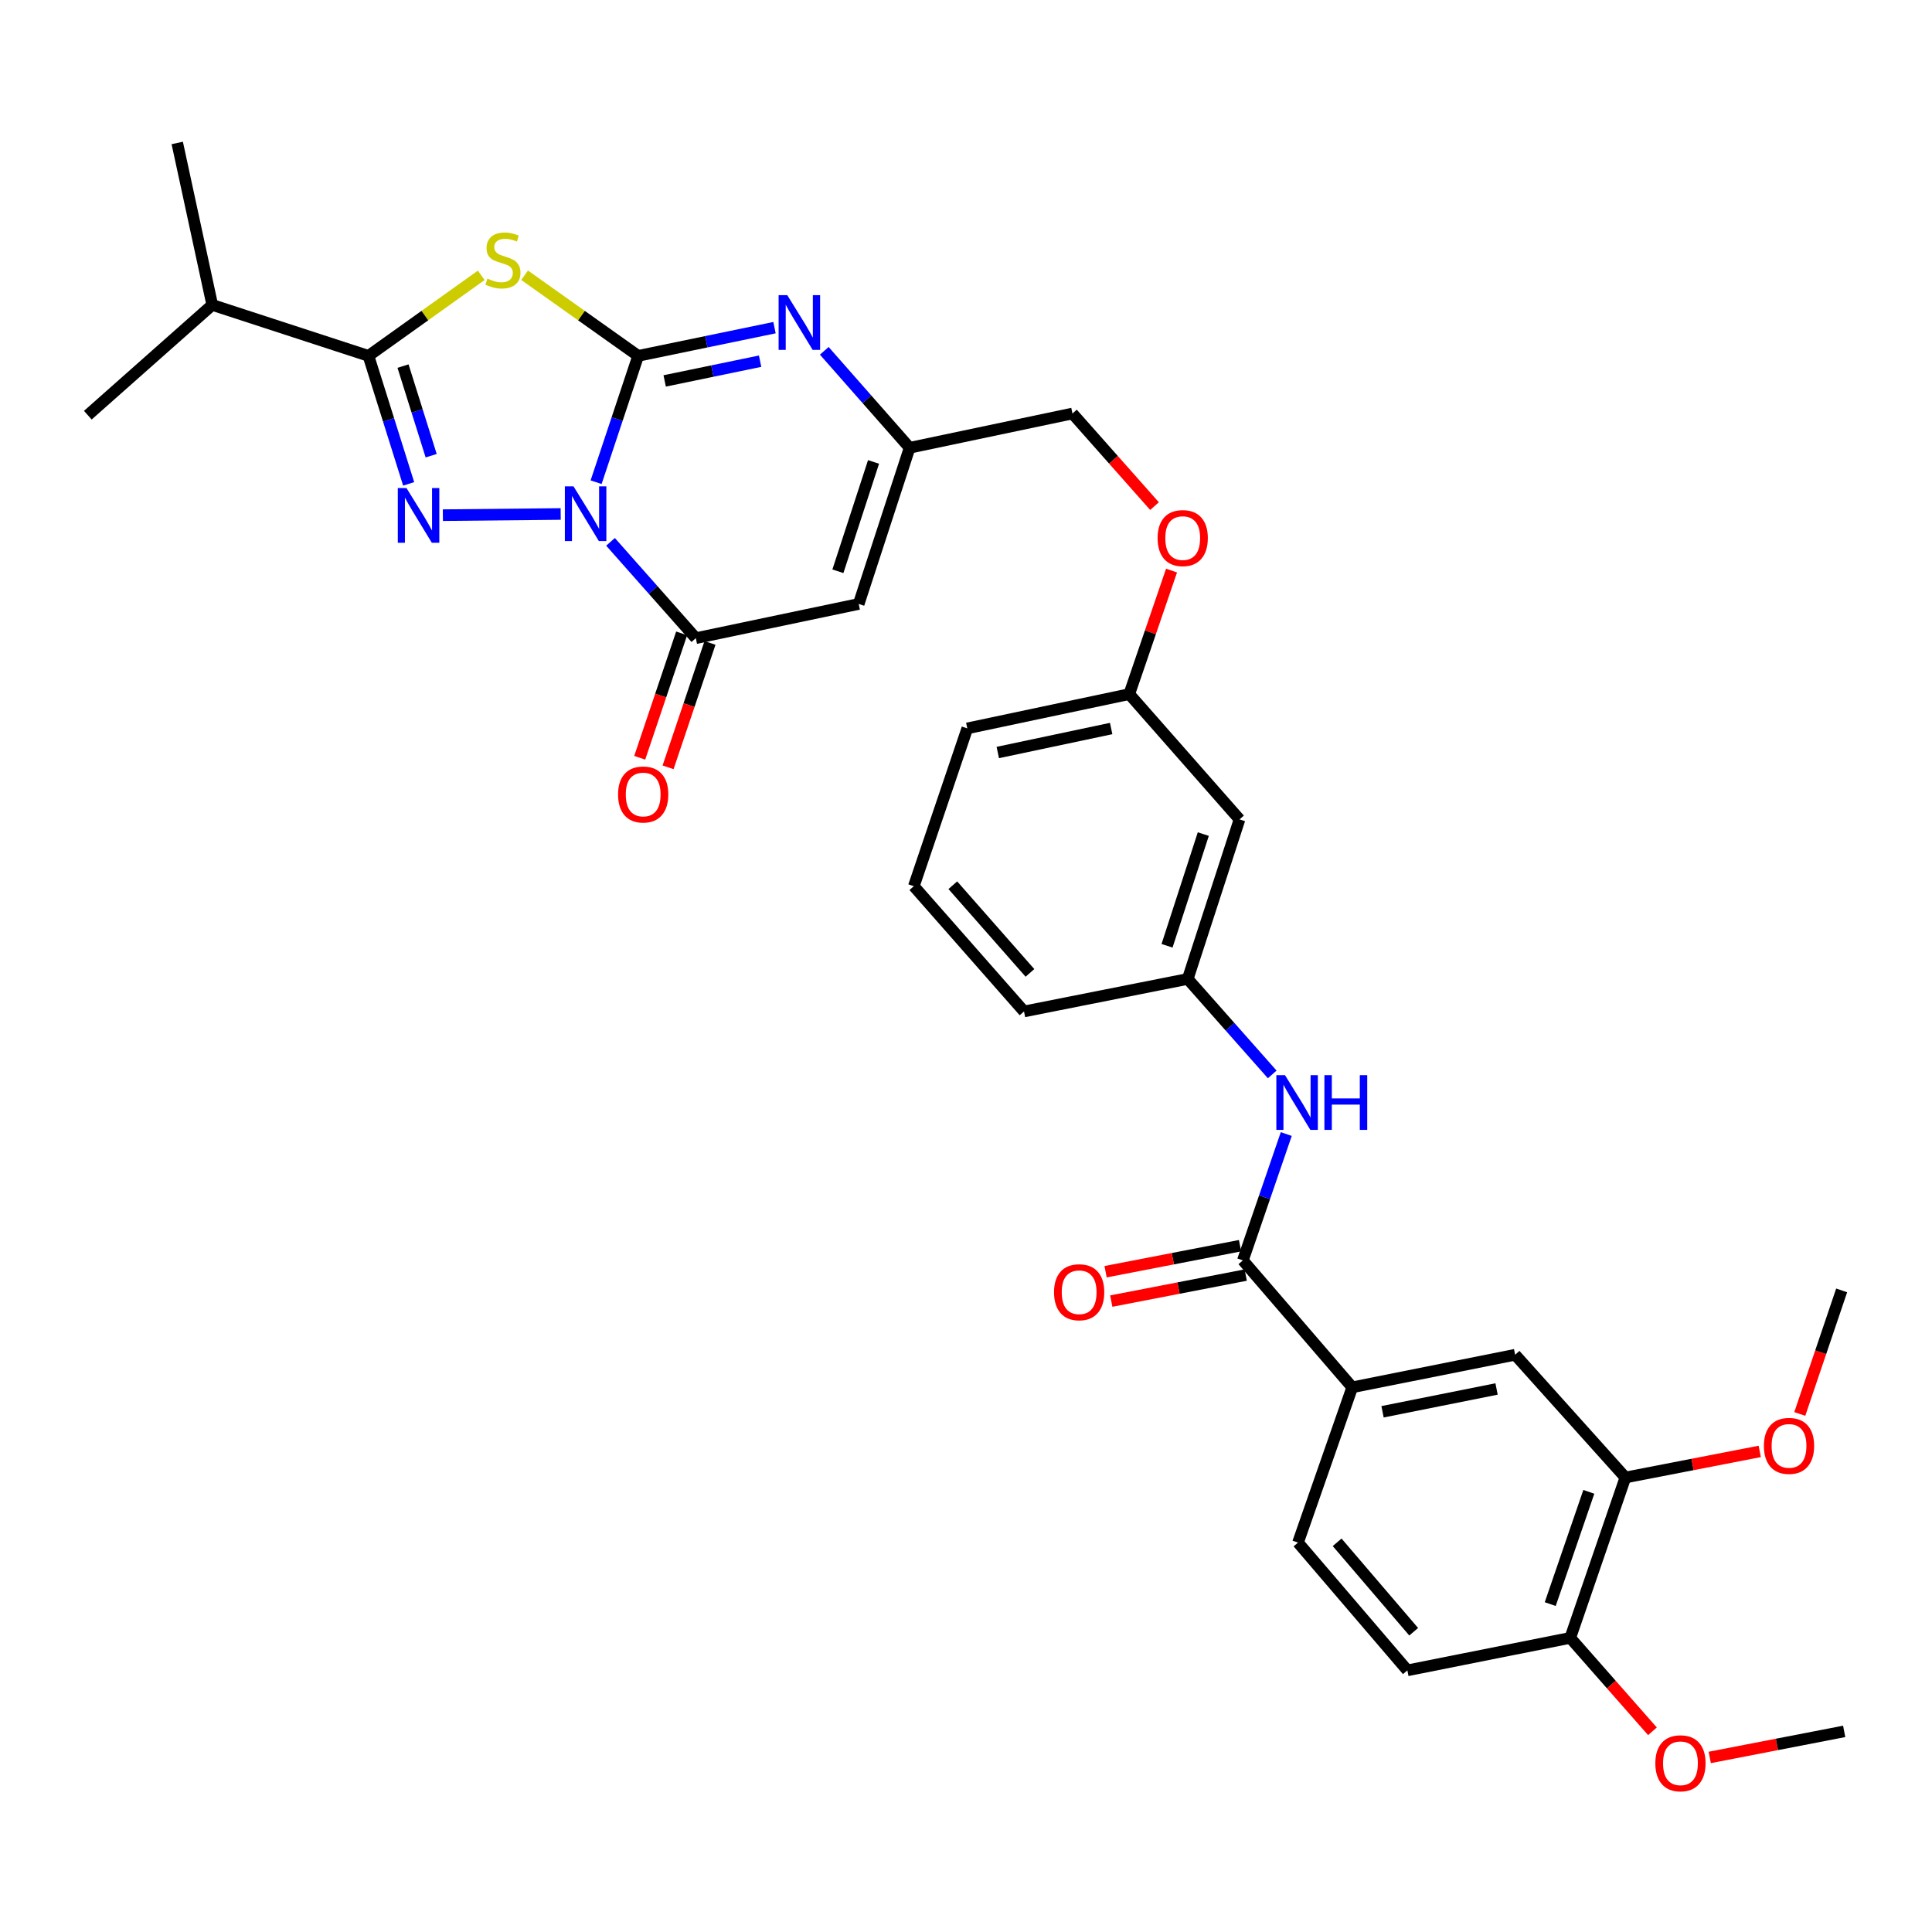 <?xml version='1.0' encoding='iso-8859-1'?>
<svg version='1.1' baseProfile='full'
              xmlns='http://www.w3.org/2000/svg'
                      xmlns:rdkit='http://www.rdkit.org/xml'
                      xmlns:xlink='http://www.w3.org/1999/xlink'
                  xml:space='preserve'
width='1000px' height='1000px' viewBox='0 0 1000 1000'>
<!-- END OF HEADER -->
<rect style='opacity:1.0;fill:#FFFFFF;stroke:none' width='1000' height='1000' x='0' y='0'> </rect>
<path class='bond-0' d='M 308.542,249.593 L 319.428,216.892' style='fill:none;fill-rule:evenodd;stroke:#0000FF;stroke-width:6px;stroke-linecap:butt;stroke-linejoin:miter;stroke-opacity:1' />
<path class='bond-0' d='M 319.428,216.892 L 330.313,184.19' style='fill:none;fill-rule:evenodd;stroke:#000000;stroke-width:6px;stroke-linecap:butt;stroke-linejoin:miter;stroke-opacity:1' />
<path class='bond-1' d='M 290.21,266.036 L 229.226,266.649' style='fill:none;fill-rule:evenodd;stroke:#0000FF;stroke-width:6px;stroke-linecap:butt;stroke-linejoin:miter;stroke-opacity:1' />
<path class='bond-4' d='M 316.003,280.459 L 338.079,305.382' style='fill:none;fill-rule:evenodd;stroke:#0000FF;stroke-width:6px;stroke-linecap:butt;stroke-linejoin:miter;stroke-opacity:1' />
<path class='bond-4' d='M 338.079,305.382 L 360.156,330.306' style='fill:none;fill-rule:evenodd;stroke:#000000;stroke-width:6px;stroke-linecap:butt;stroke-linejoin:miter;stroke-opacity:1' />
<path class='bond-2' d='M 330.313,184.19 L 300.926,163.33' style='fill:none;fill-rule:evenodd;stroke:#000000;stroke-width:6px;stroke-linecap:butt;stroke-linejoin:miter;stroke-opacity:1' />
<path class='bond-2' d='M 300.926,163.33 L 271.54,142.47' style='fill:none;fill-rule:evenodd;stroke:#CCCC00;stroke-width:6px;stroke-linecap:butt;stroke-linejoin:miter;stroke-opacity:1' />
<path class='bond-5' d='M 330.313,184.19 L 365.597,176.893' style='fill:none;fill-rule:evenodd;stroke:#000000;stroke-width:6px;stroke-linecap:butt;stroke-linejoin:miter;stroke-opacity:1' />
<path class='bond-5' d='M 365.597,176.893 L 400.88,169.595' style='fill:none;fill-rule:evenodd;stroke:#0000FF;stroke-width:6px;stroke-linecap:butt;stroke-linejoin:miter;stroke-opacity:1' />
<path class='bond-5' d='M 344.035,197.165 L 368.733,192.056' style='fill:none;fill-rule:evenodd;stroke:#000000;stroke-width:6px;stroke-linecap:butt;stroke-linejoin:miter;stroke-opacity:1' />
<path class='bond-5' d='M 368.733,192.056 L 393.431,186.948' style='fill:none;fill-rule:evenodd;stroke:#0000FF;stroke-width:6px;stroke-linecap:butt;stroke-linejoin:miter;stroke-opacity:1' />
<path class='bond-3' d='M 211.52,250.451 L 201.115,217.321' style='fill:none;fill-rule:evenodd;stroke:#0000FF;stroke-width:6px;stroke-linecap:butt;stroke-linejoin:miter;stroke-opacity:1' />
<path class='bond-3' d='M 201.115,217.321 L 190.71,184.19' style='fill:none;fill-rule:evenodd;stroke:#000000;stroke-width:6px;stroke-linecap:butt;stroke-linejoin:miter;stroke-opacity:1' />
<path class='bond-3' d='M 223.172,235.872 L 215.888,212.681' style='fill:none;fill-rule:evenodd;stroke:#0000FF;stroke-width:6px;stroke-linecap:butt;stroke-linejoin:miter;stroke-opacity:1' />
<path class='bond-3' d='M 215.888,212.681 L 208.605,189.489' style='fill:none;fill-rule:evenodd;stroke:#000000;stroke-width:6px;stroke-linecap:butt;stroke-linejoin:miter;stroke-opacity:1' />
<path class='bond-33' d='M 249.096,142.51 L 219.903,163.35' style='fill:none;fill-rule:evenodd;stroke:#CCCC00;stroke-width:6px;stroke-linecap:butt;stroke-linejoin:miter;stroke-opacity:1' />
<path class='bond-33' d='M 219.903,163.35 L 190.71,184.19' style='fill:none;fill-rule:evenodd;stroke:#000000;stroke-width:6px;stroke-linecap:butt;stroke-linejoin:miter;stroke-opacity:1' />
<path class='bond-19' d='M 190.71,184.19 L 109.862,157.823' style='fill:none;fill-rule:evenodd;stroke:#000000;stroke-width:6px;stroke-linecap:butt;stroke-linejoin:miter;stroke-opacity:1' />
<path class='bond-6' d='M 360.156,330.306 L 444.461,312.61' style='fill:none;fill-rule:evenodd;stroke:#000000;stroke-width:6px;stroke-linecap:butt;stroke-linejoin:miter;stroke-opacity:1' />
<path class='bond-13' d='M 352.819,327.833 L 341.969,360.026' style='fill:none;fill-rule:evenodd;stroke:#000000;stroke-width:6px;stroke-linecap:butt;stroke-linejoin:miter;stroke-opacity:1' />
<path class='bond-13' d='M 341.969,360.026 L 331.119,392.219' style='fill:none;fill-rule:evenodd;stroke:#FF0000;stroke-width:6px;stroke-linecap:butt;stroke-linejoin:miter;stroke-opacity:1' />
<path class='bond-13' d='M 367.493,332.778 L 356.643,364.971' style='fill:none;fill-rule:evenodd;stroke:#000000;stroke-width:6px;stroke-linecap:butt;stroke-linejoin:miter;stroke-opacity:1' />
<path class='bond-13' d='M 356.643,364.971 L 345.793,397.164' style='fill:none;fill-rule:evenodd;stroke:#FF0000;stroke-width:6px;stroke-linecap:butt;stroke-linejoin:miter;stroke-opacity:1' />
<path class='bond-34' d='M 426.65,181.588 L 448.735,206.68' style='fill:none;fill-rule:evenodd;stroke:#0000FF;stroke-width:6px;stroke-linecap:butt;stroke-linejoin:miter;stroke-opacity:1' />
<path class='bond-34' d='M 448.735,206.68 L 470.82,231.771' style='fill:none;fill-rule:evenodd;stroke:#000000;stroke-width:6px;stroke-linecap:butt;stroke-linejoin:miter;stroke-opacity:1' />
<path class='bond-7' d='M 444.461,312.61 L 470.82,231.771' style='fill:none;fill-rule:evenodd;stroke:#000000;stroke-width:6px;stroke-linecap:butt;stroke-linejoin:miter;stroke-opacity:1' />
<path class='bond-7' d='M 433.693,295.684 L 452.144,239.097' style='fill:none;fill-rule:evenodd;stroke:#000000;stroke-width:6px;stroke-linecap:butt;stroke-linejoin:miter;stroke-opacity:1' />
<path class='bond-21' d='M 470.82,231.771 L 555.1,214.033' style='fill:none;fill-rule:evenodd;stroke:#000000;stroke-width:6px;stroke-linecap:butt;stroke-linejoin:miter;stroke-opacity:1' />
<path class='bond-8' d='M 643.311,652.371 L 654.54,619.677' style='fill:none;fill-rule:evenodd;stroke:#000000;stroke-width:6px;stroke-linecap:butt;stroke-linejoin:miter;stroke-opacity:1' />
<path class='bond-8' d='M 654.54,619.677 L 665.768,586.983' style='fill:none;fill-rule:evenodd;stroke:#0000FF;stroke-width:6px;stroke-linecap:butt;stroke-linejoin:miter;stroke-opacity:1' />
<path class='bond-10' d='M 643.311,652.371 L 699.916,718.077' style='fill:none;fill-rule:evenodd;stroke:#000000;stroke-width:6px;stroke-linecap:butt;stroke-linejoin:miter;stroke-opacity:1' />
<path class='bond-16' d='M 641.84,644.769 L 607.046,651.505' style='fill:none;fill-rule:evenodd;stroke:#000000;stroke-width:6px;stroke-linecap:butt;stroke-linejoin:miter;stroke-opacity:1' />
<path class='bond-16' d='M 607.046,651.505 L 572.253,658.24' style='fill:none;fill-rule:evenodd;stroke:#FF0000;stroke-width:6px;stroke-linecap:butt;stroke-linejoin:miter;stroke-opacity:1' />
<path class='bond-16' d='M 644.783,659.972 L 609.989,666.707' style='fill:none;fill-rule:evenodd;stroke:#000000;stroke-width:6px;stroke-linecap:butt;stroke-linejoin:miter;stroke-opacity:1' />
<path class='bond-16' d='M 609.989,666.707 L 575.196,673.443' style='fill:none;fill-rule:evenodd;stroke:#FF0000;stroke-width:6px;stroke-linecap:butt;stroke-linejoin:miter;stroke-opacity:1' />
<path class='bond-9' d='M 658.498,556.115 L 636.633,531.409' style='fill:none;fill-rule:evenodd;stroke:#0000FF;stroke-width:6px;stroke-linecap:butt;stroke-linejoin:miter;stroke-opacity:1' />
<path class='bond-9' d='M 636.633,531.409 L 614.768,506.702' style='fill:none;fill-rule:evenodd;stroke:#000000;stroke-width:6px;stroke-linecap:butt;stroke-linejoin:miter;stroke-opacity:1' />
<path class='bond-11' d='M 699.916,718.077 L 784.231,701.216' style='fill:none;fill-rule:evenodd;stroke:#000000;stroke-width:6px;stroke-linecap:butt;stroke-linejoin:miter;stroke-opacity:1' />
<path class='bond-11' d='M 715.6,730.732 L 774.62,718.93' style='fill:none;fill-rule:evenodd;stroke:#000000;stroke-width:6px;stroke-linecap:butt;stroke-linejoin:miter;stroke-opacity:1' />
<path class='bond-18' d='M 699.916,718.077 L 671.846,798.443' style='fill:none;fill-rule:evenodd;stroke:#000000;stroke-width:6px;stroke-linecap:butt;stroke-linejoin:miter;stroke-opacity:1' />
<path class='bond-12' d='M 784.231,701.216 L 841.292,764.755' style='fill:none;fill-rule:evenodd;stroke:#000000;stroke-width:6px;stroke-linecap:butt;stroke-linejoin:miter;stroke-opacity:1' />
<path class='bond-24' d='M 841.292,764.755 L 876.064,758.003' style='fill:none;fill-rule:evenodd;stroke:#000000;stroke-width:6px;stroke-linecap:butt;stroke-linejoin:miter;stroke-opacity:1' />
<path class='bond-24' d='M 876.064,758.003 L 910.836,751.25' style='fill:none;fill-rule:evenodd;stroke:#FF0000;stroke-width:6px;stroke-linecap:butt;stroke-linejoin:miter;stroke-opacity:1' />
<path class='bond-36' d='M 841.292,764.755 L 812.766,847.762' style='fill:none;fill-rule:evenodd;stroke:#000000;stroke-width:6px;stroke-linecap:butt;stroke-linejoin:miter;stroke-opacity:1' />
<path class='bond-36' d='M 822.369,772.174 L 802.4,830.278' style='fill:none;fill-rule:evenodd;stroke:#000000;stroke-width:6px;stroke-linecap:butt;stroke-linejoin:miter;stroke-opacity:1' />
<path class='bond-14' d='M 614.768,506.702 L 641.573,424.117' style='fill:none;fill-rule:evenodd;stroke:#000000;stroke-width:6px;stroke-linecap:butt;stroke-linejoin:miter;stroke-opacity:1' />
<path class='bond-14' d='M 604.06,489.534 L 622.824,431.724' style='fill:none;fill-rule:evenodd;stroke:#000000;stroke-width:6px;stroke-linecap:butt;stroke-linejoin:miter;stroke-opacity:1' />
<path class='bond-35' d='M 614.768,506.702 L 530.032,523.521' style='fill:none;fill-rule:evenodd;stroke:#000000;stroke-width:6px;stroke-linecap:butt;stroke-linejoin:miter;stroke-opacity:1' />
<path class='bond-15' d='M 812.766,847.762 L 728.451,864.58' style='fill:none;fill-rule:evenodd;stroke:#000000;stroke-width:6px;stroke-linecap:butt;stroke-linejoin:miter;stroke-opacity:1' />
<path class='bond-25' d='M 812.766,847.762 L 834.035,871.937' style='fill:none;fill-rule:evenodd;stroke:#000000;stroke-width:6px;stroke-linecap:butt;stroke-linejoin:miter;stroke-opacity:1' />
<path class='bond-25' d='M 834.035,871.937 L 855.303,896.113' style='fill:none;fill-rule:evenodd;stroke:#FF0000;stroke-width:6px;stroke-linecap:butt;stroke-linejoin:miter;stroke-opacity:1' />
<path class='bond-17' d='M 641.573,424.117 L 584.504,359.271' style='fill:none;fill-rule:evenodd;stroke:#000000;stroke-width:6px;stroke-linecap:butt;stroke-linejoin:miter;stroke-opacity:1' />
<path class='bond-20' d='M 671.846,798.443 L 728.451,864.58' style='fill:none;fill-rule:evenodd;stroke:#000000;stroke-width:6px;stroke-linecap:butt;stroke-linejoin:miter;stroke-opacity:1' />
<path class='bond-20' d='M 692.101,798.295 L 731.725,844.591' style='fill:none;fill-rule:evenodd;stroke:#000000;stroke-width:6px;stroke-linecap:butt;stroke-linejoin:miter;stroke-opacity:1' />
<path class='bond-29' d='M 109.862,157.823 L 91.737,73.99' style='fill:none;fill-rule:evenodd;stroke:#000000;stroke-width:6px;stroke-linecap:butt;stroke-linejoin:miter;stroke-opacity:1' />
<path class='bond-30' d='M 109.862,157.823 L 45.455,214.901' style='fill:none;fill-rule:evenodd;stroke:#000000;stroke-width:6px;stroke-linecap:butt;stroke-linejoin:miter;stroke-opacity:1' />
<path class='bond-22' d='M 555.1,214.033 L 576.336,237.997' style='fill:none;fill-rule:evenodd;stroke:#000000;stroke-width:6px;stroke-linecap:butt;stroke-linejoin:miter;stroke-opacity:1' />
<path class='bond-22' d='M 576.336,237.997 L 597.573,261.961' style='fill:none;fill-rule:evenodd;stroke:#FF0000;stroke-width:6px;stroke-linecap:butt;stroke-linejoin:miter;stroke-opacity:1' />
<path class='bond-23' d='M 606.387,295.328 L 595.445,327.299' style='fill:none;fill-rule:evenodd;stroke:#FF0000;stroke-width:6px;stroke-linecap:butt;stroke-linejoin:miter;stroke-opacity:1' />
<path class='bond-23' d='M 595.445,327.299 L 584.504,359.271' style='fill:none;fill-rule:evenodd;stroke:#000000;stroke-width:6px;stroke-linecap:butt;stroke-linejoin:miter;stroke-opacity:1' />
<path class='bond-28' d='M 584.504,359.271 L 500.671,377.009' style='fill:none;fill-rule:evenodd;stroke:#000000;stroke-width:6px;stroke-linecap:butt;stroke-linejoin:miter;stroke-opacity:1' />
<path class='bond-28' d='M 575.134,377.081 L 516.451,389.498' style='fill:none;fill-rule:evenodd;stroke:#000000;stroke-width:6px;stroke-linecap:butt;stroke-linejoin:miter;stroke-opacity:1' />
<path class='bond-31' d='M 931.565,731.865 L 942.401,699.886' style='fill:none;fill-rule:evenodd;stroke:#FF0000;stroke-width:6px;stroke-linecap:butt;stroke-linejoin:miter;stroke-opacity:1' />
<path class='bond-31' d='M 942.401,699.886 L 953.238,667.907' style='fill:none;fill-rule:evenodd;stroke:#000000;stroke-width:6px;stroke-linecap:butt;stroke-linejoin:miter;stroke-opacity:1' />
<path class='bond-32' d='M 884.959,909.652 L 919.752,902.906' style='fill:none;fill-rule:evenodd;stroke:#FF0000;stroke-width:6px;stroke-linecap:butt;stroke-linejoin:miter;stroke-opacity:1' />
<path class='bond-32' d='M 919.752,902.906 L 954.545,896.16' style='fill:none;fill-rule:evenodd;stroke:#000000;stroke-width:6px;stroke-linecap:butt;stroke-linejoin:miter;stroke-opacity:1' />
<path class='bond-26' d='M 472.996,458.691 L 500.671,377.009' style='fill:none;fill-rule:evenodd;stroke:#000000;stroke-width:6px;stroke-linecap:butt;stroke-linejoin:miter;stroke-opacity:1' />
<path class='bond-27' d='M 472.996,458.691 L 530.032,523.521' style='fill:none;fill-rule:evenodd;stroke:#000000;stroke-width:6px;stroke-linecap:butt;stroke-linejoin:miter;stroke-opacity:1' />
<path class='bond-27' d='M 493.178,458.187 L 533.102,503.568' style='fill:none;fill-rule:evenodd;stroke:#000000;stroke-width:6px;stroke-linecap:butt;stroke-linejoin:miter;stroke-opacity:1' />
<path  class='atom-0' d='M 296.852 251.746
L 306.132 266.746
Q 307.052 268.226, 308.532 270.906
Q 310.012 273.586, 310.092 273.746
L 310.092 251.746
L 313.852 251.746
L 313.852 280.066
L 309.972 280.066
L 300.012 263.666
Q 298.852 261.746, 297.612 259.546
Q 296.412 257.346, 296.052 256.666
L 296.052 280.066
L 292.372 280.066
L 292.372 251.746
L 296.852 251.746
' fill='#0000FF'/>
<path  class='atom-2' d='M 210.387 252.615
L 219.667 267.615
Q 220.587 269.095, 222.067 271.775
Q 223.547 274.455, 223.627 274.615
L 223.627 252.615
L 227.387 252.615
L 227.387 280.935
L 223.507 280.935
L 213.547 264.535
Q 212.387 262.615, 211.147 260.415
Q 209.947 258.215, 209.587 257.535
L 209.587 280.935
L 205.907 280.935
L 205.907 252.615
L 210.387 252.615
' fill='#0000FF'/>
<path  class='atom-3' d='M 252.314 144.221
Q 252.634 144.341, 253.954 144.901
Q 255.274 145.461, 256.714 145.821
Q 258.194 146.141, 259.634 146.141
Q 262.314 146.141, 263.874 144.861
Q 265.434 143.541, 265.434 141.261
Q 265.434 139.701, 264.634 138.741
Q 263.874 137.781, 262.674 137.261
Q 261.474 136.741, 259.474 136.141
Q 256.954 135.381, 255.434 134.661
Q 253.954 133.941, 252.874 132.421
Q 251.834 130.901, 251.834 128.341
Q 251.834 124.781, 254.234 122.581
Q 256.674 120.381, 261.474 120.381
Q 264.754 120.381, 268.474 121.941
L 267.554 125.021
Q 264.154 123.621, 261.594 123.621
Q 258.834 123.621, 257.314 124.781
Q 255.794 125.901, 255.834 127.861
Q 255.834 129.381, 256.594 130.301
Q 257.394 131.221, 258.514 131.741
Q 259.674 132.261, 261.594 132.861
Q 264.154 133.661, 265.674 134.461
Q 267.194 135.261, 268.274 136.901
Q 269.394 138.501, 269.394 141.261
Q 269.394 145.181, 266.754 147.301
Q 264.154 149.381, 259.794 149.381
Q 257.274 149.381, 255.354 148.821
Q 253.474 148.301, 251.234 147.381
L 252.314 144.221
' fill='#CCCC00'/>
<path  class='atom-6' d='M 407.49 152.773
L 416.77 167.773
Q 417.69 169.253, 419.17 171.933
Q 420.65 174.613, 420.73 174.773
L 420.73 152.773
L 424.49 152.773
L 424.49 181.093
L 420.61 181.093
L 410.65 164.693
Q 409.49 162.773, 408.25 160.573
Q 407.05 158.373, 406.69 157.693
L 406.69 181.093
L 403.01 181.093
L 403.01 152.773
L 407.49 152.773
' fill='#0000FF'/>
<path  class='atom-10' d='M 665.113 556.503
L 674.393 571.503
Q 675.313 572.983, 676.793 575.663
Q 678.273 578.343, 678.353 578.503
L 678.353 556.503
L 682.113 556.503
L 682.113 584.823
L 678.233 584.823
L 668.273 568.423
Q 667.113 566.503, 665.873 564.303
Q 664.673 562.103, 664.313 561.423
L 664.313 584.823
L 660.633 584.823
L 660.633 556.503
L 665.113 556.503
' fill='#0000FF'/>
<path  class='atom-10' d='M 685.513 556.503
L 689.353 556.503
L 689.353 568.543
L 703.833 568.543
L 703.833 556.503
L 707.673 556.503
L 707.673 584.823
L 703.833 584.823
L 703.833 571.743
L 689.353 571.743
L 689.353 584.823
L 685.513 584.823
L 685.513 556.503
' fill='#0000FF'/>
<path  class='atom-14' d='M 319.911 411.224
Q 319.911 404.424, 323.271 400.624
Q 326.631 396.824, 332.911 396.824
Q 339.191 396.824, 342.551 400.624
Q 345.911 404.424, 345.911 411.224
Q 345.911 418.104, 342.511 422.024
Q 339.111 425.904, 332.911 425.904
Q 326.671 425.904, 323.271 422.024
Q 319.911 418.144, 319.911 411.224
M 332.911 422.704
Q 337.231 422.704, 339.551 419.824
Q 341.911 416.904, 341.911 411.224
Q 341.911 405.664, 339.551 402.864
Q 337.231 400.024, 332.911 400.024
Q 328.591 400.024, 326.231 402.824
Q 323.911 405.624, 323.911 411.224
Q 323.911 416.944, 326.231 419.824
Q 328.591 422.704, 332.911 422.704
' fill='#FF0000'/>
<path  class='atom-17' d='M 545.567 668.856
Q 545.567 662.056, 548.927 658.256
Q 552.287 654.456, 558.567 654.456
Q 564.847 654.456, 568.207 658.256
Q 571.567 662.056, 571.567 668.856
Q 571.567 675.736, 568.167 679.656
Q 564.767 683.536, 558.567 683.536
Q 552.327 683.536, 548.927 679.656
Q 545.567 675.776, 545.567 668.856
M 558.567 680.336
Q 562.887 680.336, 565.207 677.456
Q 567.567 674.536, 567.567 668.856
Q 567.567 663.296, 565.207 660.496
Q 562.887 657.656, 558.567 657.656
Q 554.247 657.656, 551.887 660.456
Q 549.567 663.256, 549.567 668.856
Q 549.567 674.576, 551.887 677.456
Q 554.247 680.336, 558.567 680.336
' fill='#FF0000'/>
<path  class='atom-23' d='M 599.17 278.512
Q 599.17 271.712, 602.53 267.912
Q 605.89 264.112, 612.17 264.112
Q 618.45 264.112, 621.81 267.912
Q 625.17 271.712, 625.17 278.512
Q 625.17 285.392, 621.77 289.312
Q 618.37 293.192, 612.17 293.192
Q 605.93 293.192, 602.53 289.312
Q 599.17 285.432, 599.17 278.512
M 612.17 289.992
Q 616.49 289.992, 618.81 287.112
Q 621.17 284.192, 621.17 278.512
Q 621.17 272.952, 618.81 270.152
Q 616.49 267.312, 612.17 267.312
Q 607.85 267.312, 605.49 270.112
Q 603.17 272.912, 603.17 278.512
Q 603.17 284.232, 605.49 287.112
Q 607.85 289.992, 612.17 289.992
' fill='#FF0000'/>
<path  class='atom-25' d='M 912.993 748.387
Q 912.993 741.587, 916.353 737.787
Q 919.713 733.987, 925.993 733.987
Q 932.273 733.987, 935.633 737.787
Q 938.993 741.587, 938.993 748.387
Q 938.993 755.267, 935.593 759.187
Q 932.193 763.067, 925.993 763.067
Q 919.753 763.067, 916.353 759.187
Q 912.993 755.307, 912.993 748.387
M 925.993 759.867
Q 930.313 759.867, 932.633 756.987
Q 934.993 754.067, 934.993 748.387
Q 934.993 742.827, 932.633 740.027
Q 930.313 737.187, 925.993 737.187
Q 921.673 737.187, 919.313 739.987
Q 916.993 742.787, 916.993 748.387
Q 916.993 754.107, 919.313 756.987
Q 921.673 759.867, 925.993 759.867
' fill='#FF0000'/>
<path  class='atom-26' d='M 856.801 912.671
Q 856.801 905.871, 860.161 902.071
Q 863.521 898.271, 869.801 898.271
Q 876.081 898.271, 879.441 902.071
Q 882.801 905.871, 882.801 912.671
Q 882.801 919.551, 879.401 923.471
Q 876.001 927.351, 869.801 927.351
Q 863.561 927.351, 860.161 923.471
Q 856.801 919.591, 856.801 912.671
M 869.801 924.151
Q 874.121 924.151, 876.441 921.271
Q 878.801 918.351, 878.801 912.671
Q 878.801 907.111, 876.441 904.311
Q 874.121 901.471, 869.801 901.471
Q 865.481 901.471, 863.121 904.271
Q 860.801 907.071, 860.801 912.671
Q 860.801 918.391, 863.121 921.271
Q 865.481 924.151, 869.801 924.151
' fill='#FF0000'/>
</svg>
